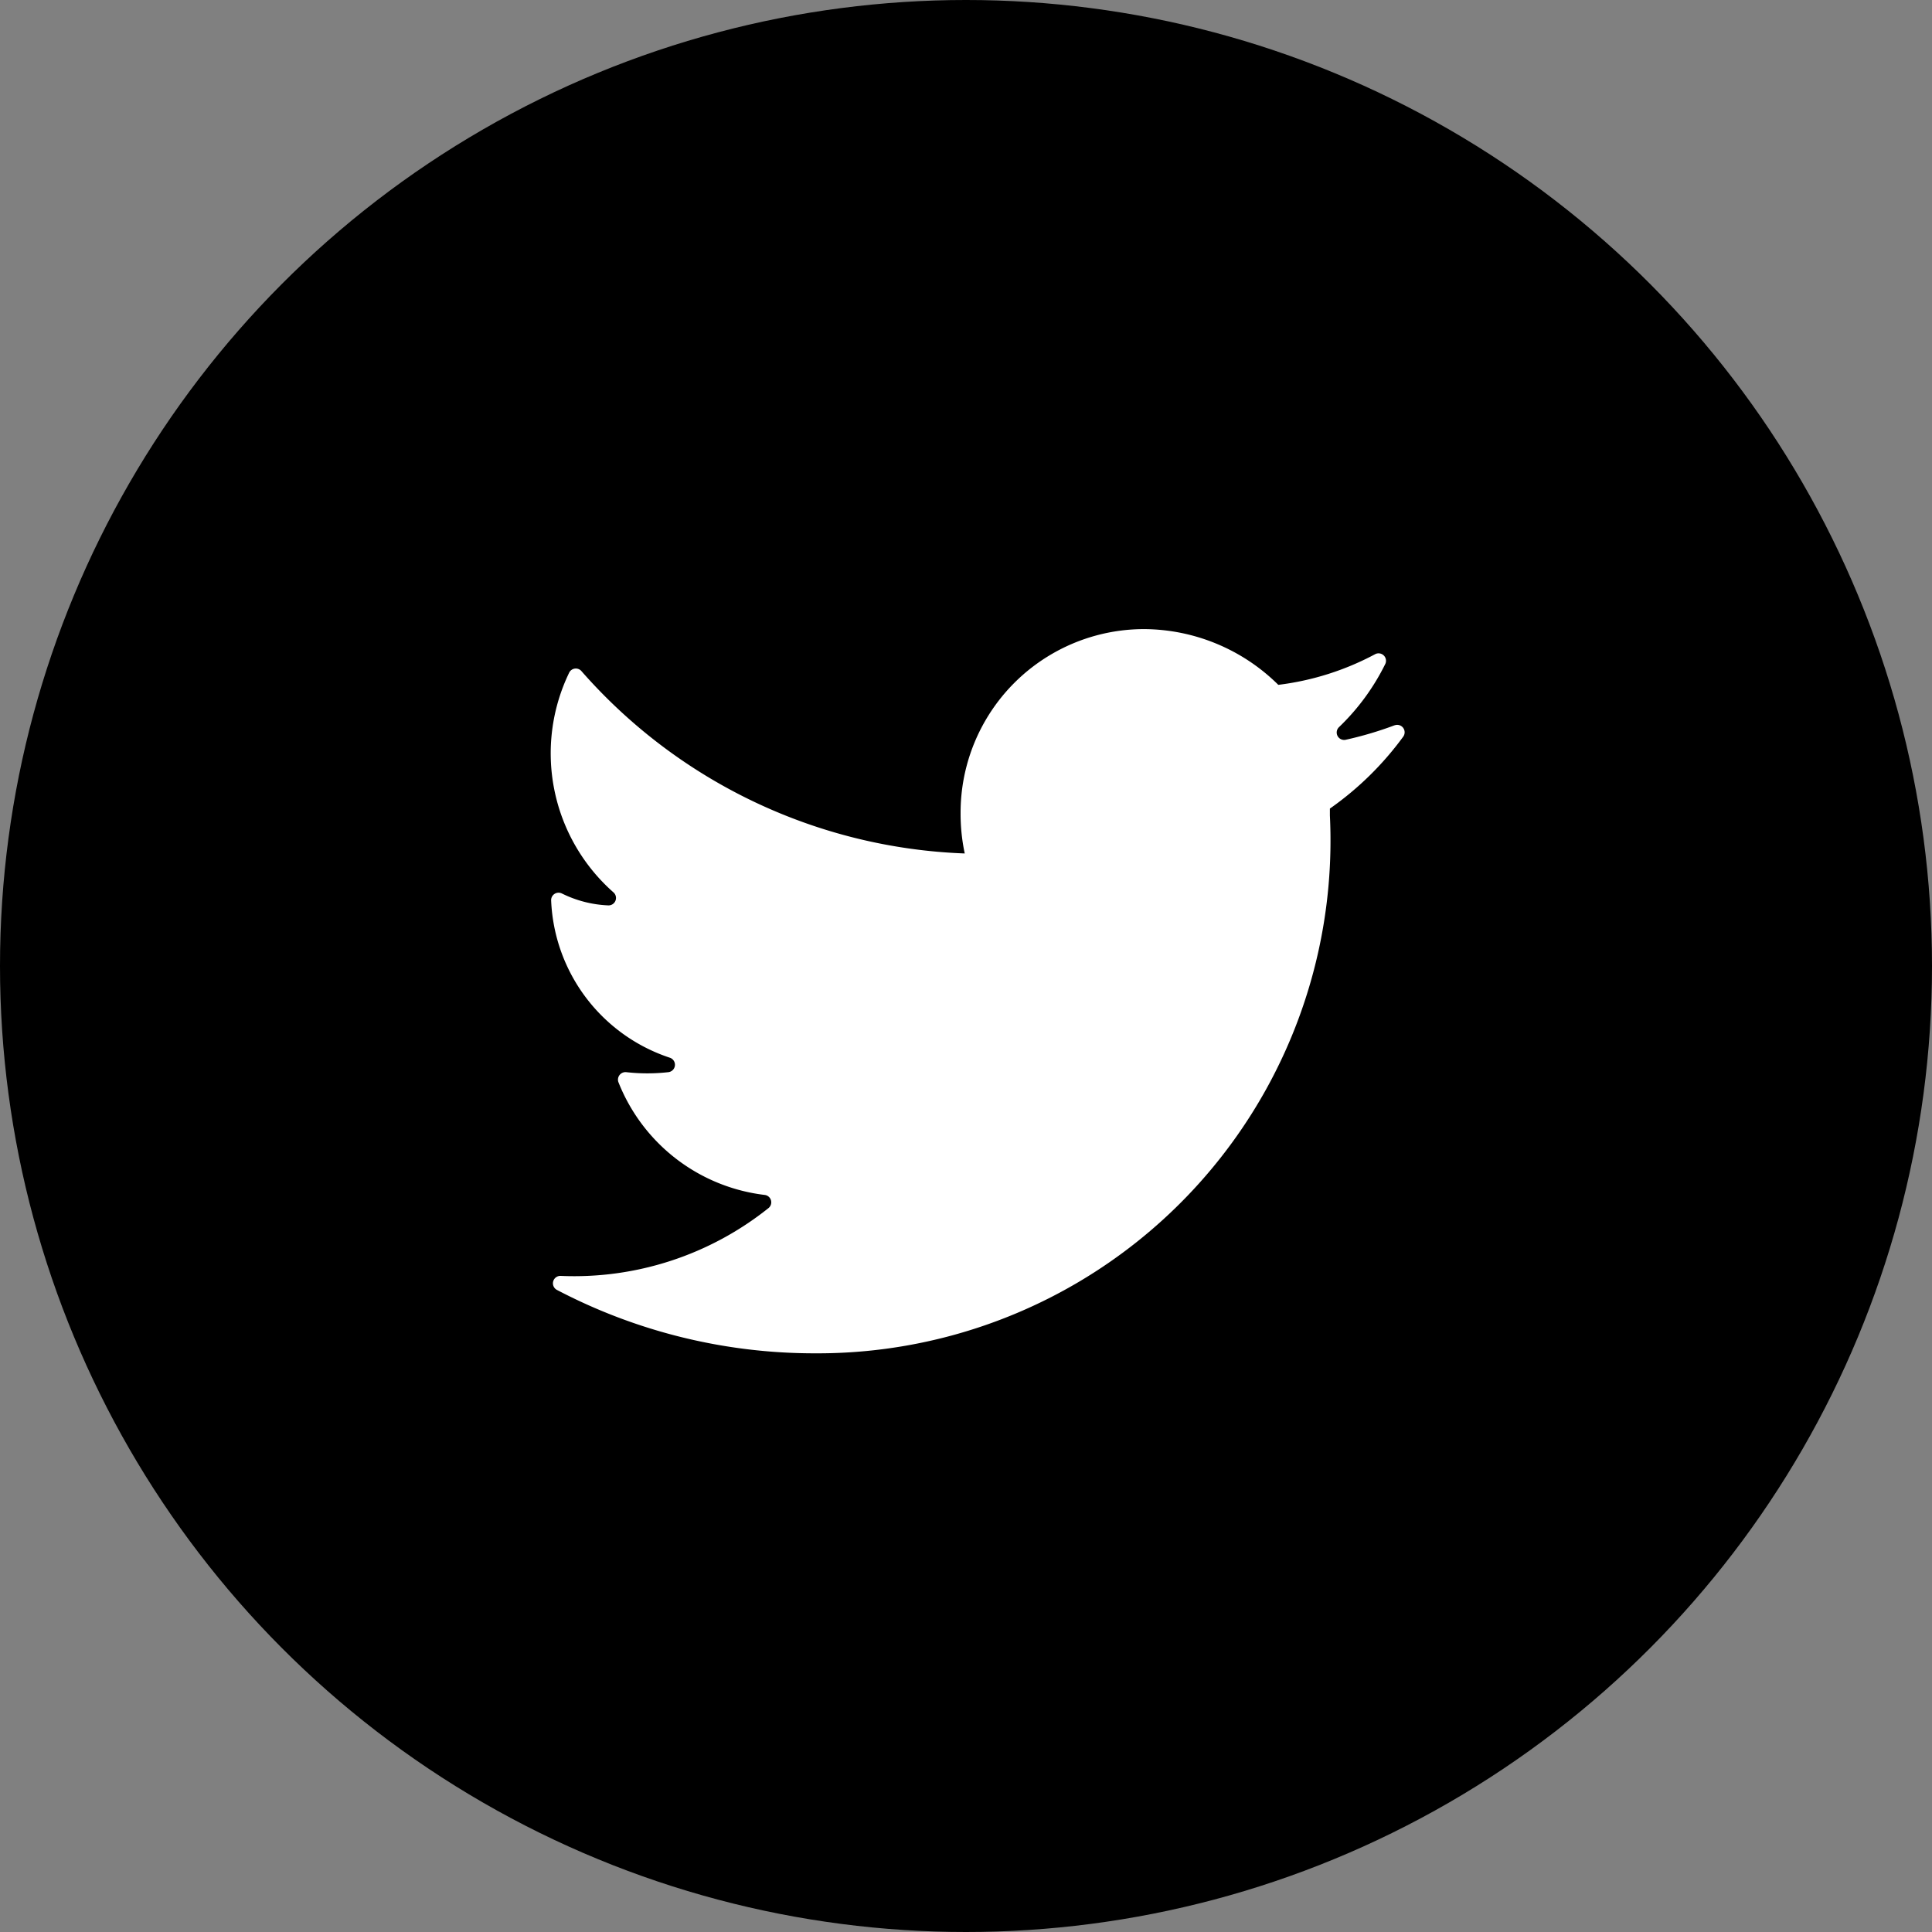<svg xmlns="http://www.w3.org/2000/svg" width="40" height="40" viewBox="0 0 40 40">
  <rect x="0" y="0" width="40" height="40" fill="#808080" stroke="none"/>
  <defs>
    <style>
      .cls-1 {
        fill: #fff;
      }
    </style>
  </defs>
  <g id="그룹_2366" data-name="그룹 2366" transform="translate(-1188 -1087)">
    <circle id="타원_374" data-name="타원 374" cx="20" cy="20" r="20" transform="translate(1188 1087)"/>
    <path id="layer1" class="cls-1" d="M21.14,10.617a7.471,7.471,0,0,1-1.012.3.154.154,0,0,1-.139-.262,4.661,4.661,0,0,0,.96-1.312.154.154,0,0,0-.208-.2,5.724,5.724,0,0,1-2.009.637,3.976,3.976,0,0,0-2.77-1.154,3.8,3.8,0,0,0-3.808,3.808,3.916,3.916,0,0,0,.086.837A11.092,11.092,0,0,1,4.308,9.5a.154.154,0,0,0-.255.022,3.839,3.839,0,0,0,.91,4.551.154.154,0,0,1-.106.273A2.385,2.385,0,0,1,3.9,14.1a.154.154,0,0,0-.223.147,3.586,3.586,0,0,0,2.455,3.252.154.154,0,0,1-.028.3,3.867,3.867,0,0,1-.872,0,.156.156,0,0,0-.165.2A3.732,3.732,0,0,0,8.1,20.341a.154.154,0,0,1,.082.268,6.445,6.445,0,0,1-4.308,1.408.154.154,0,0,0-.078.29A11.475,11.475,0,0,0,9.126,23.62,10.617,10.617,0,0,0,19.8,12.486v-.144a6.5,6.5,0,0,0,1.518-1.489.154.154,0,0,0-.178-.235Z" transform="translate(1195.734 1091.399)"/>
  </g>
</svg>

